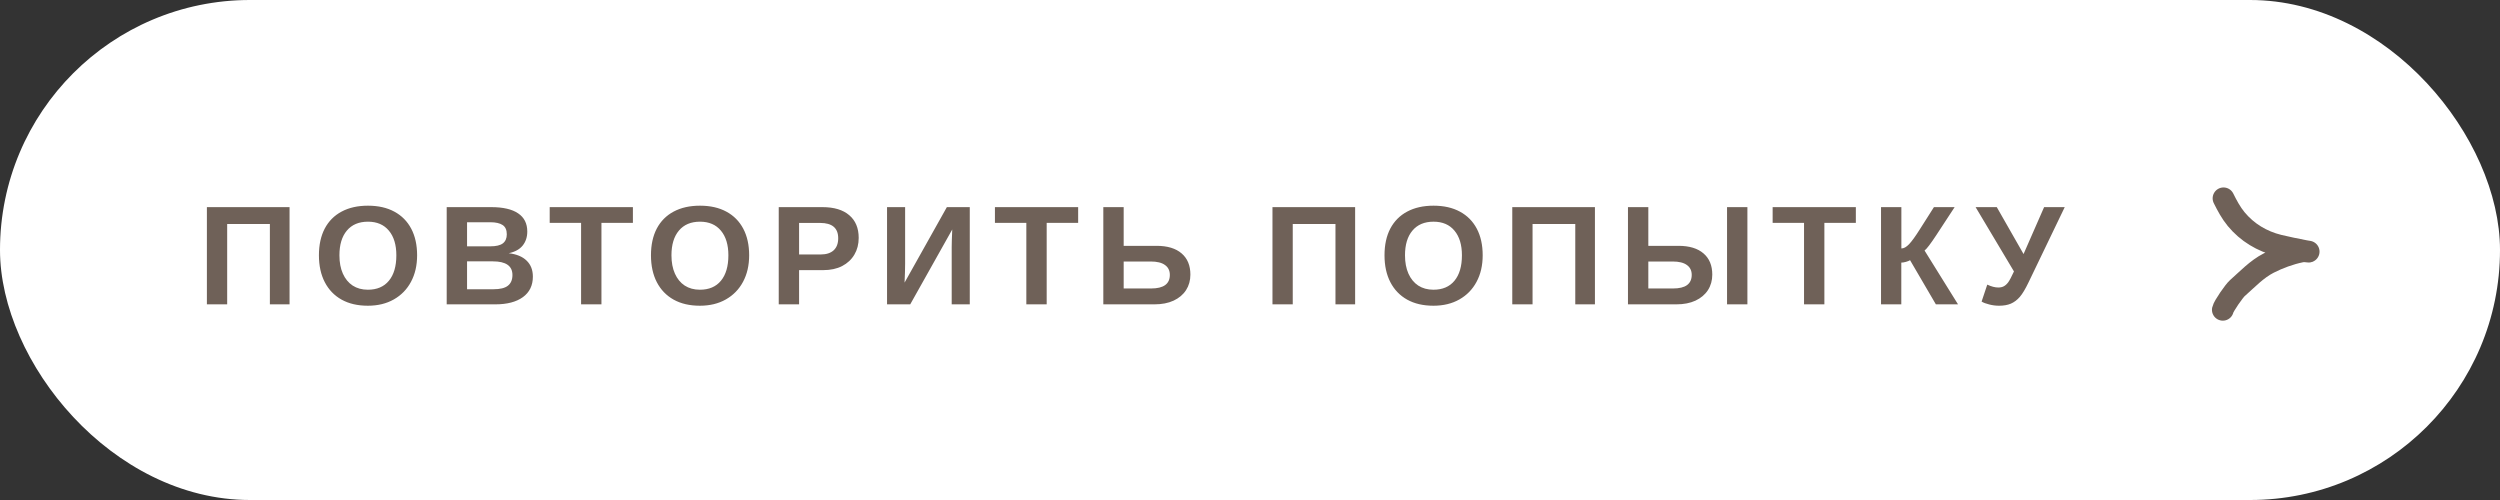 <?xml version="1.0" encoding="UTF-8"?> <svg xmlns="http://www.w3.org/2000/svg" width="230" height="46" viewBox="0 0 230 46" fill="none"><rect x="0" y="0" width="230" height="46" fill="#333333" stroke="none"/><rect width="230" height="46" rx="23" fill="white"></rect><path d="M204.563 18.246C204.897 18.916 205.248 19.576 205.725 20.156C206.736 21.383 208.109 22.207 209.645 22.582C210.432 22.774 211.243 22.934 212.039 23.09C212.154 23.113 212.502 23.165 212.386 23.15C212.149 23.118 211.924 23.099 211.686 23.147C210.691 23.346 209.625 23.74 208.722 24.201C207.614 24.768 206.752 25.702 205.828 26.515C205.554 26.755 204.575 28.149 204.5 28.501" stroke="#6F6158" stroke-width="2" stroke-linecap="round"></path><path d="M20.9 20.605V28H19.034V19.056H26.639V28H24.829V20.605H20.9ZM38.374 23.487C38.374 24.418 38.186 25.232 37.809 25.931C37.437 26.625 36.91 27.164 36.229 27.549C35.551 27.934 34.756 28.127 33.842 28.127C32.907 28.127 32.103 27.941 31.43 27.568C30.757 27.192 30.241 26.656 29.881 25.962C29.521 25.268 29.341 24.443 29.341 23.487C29.341 22.53 29.519 21.712 29.875 21.03C30.234 20.349 30.751 19.828 31.423 19.469C32.1 19.105 32.911 18.923 33.855 18.923C34.803 18.923 35.613 19.107 36.286 19.475C36.959 19.839 37.475 20.362 37.835 21.043C38.194 21.724 38.374 22.539 38.374 23.487ZM36.464 23.487C36.464 22.522 36.235 21.767 35.778 21.221C35.321 20.671 34.68 20.395 33.855 20.395C33.017 20.395 32.369 20.669 31.912 21.214C31.455 21.756 31.227 22.514 31.227 23.487C31.227 24.139 31.332 24.701 31.544 25.175C31.756 25.649 32.056 26.015 32.445 26.273C32.839 26.527 33.304 26.654 33.842 26.654C34.68 26.654 35.325 26.379 35.778 25.829C36.235 25.279 36.464 24.498 36.464 23.487ZM49.024 25.448C49.024 26.261 48.719 26.889 48.11 27.334C47.501 27.778 46.654 28 45.571 28H41.096V19.056H45.19C46.282 19.056 47.107 19.247 47.666 19.627C48.229 20.004 48.51 20.563 48.51 21.303C48.51 21.811 48.368 22.241 48.085 22.592C47.806 22.939 47.378 23.174 46.803 23.296C47.526 23.381 48.076 23.61 48.453 23.982C48.834 24.35 49.024 24.839 49.024 25.448ZM46.625 21.557C46.625 21.155 46.496 20.869 46.238 20.7C45.984 20.531 45.605 20.446 45.101 20.446H42.969V22.662H45.114C45.643 22.662 46.026 22.571 46.263 22.389C46.504 22.203 46.625 21.925 46.625 21.557ZM47.145 25.302C47.145 24.464 46.544 24.045 45.343 24.045H42.969V26.61H45.412C46.013 26.61 46.451 26.502 46.726 26.286C47.006 26.066 47.145 25.738 47.145 25.302ZM55.333 20.503V28H53.46V20.503H50.572V19.056H58.227V20.503H55.333ZM68.922 23.487C68.922 24.418 68.733 25.232 68.357 25.931C67.984 26.625 67.457 27.164 66.776 27.549C66.099 27.934 65.303 28.127 64.389 28.127C63.454 28.127 62.65 27.941 61.977 27.568C61.304 27.192 60.788 26.656 60.428 25.962C60.069 25.268 59.889 24.443 59.889 23.487C59.889 22.53 60.067 21.712 60.422 21.03C60.782 20.349 61.298 19.828 61.971 19.469C62.648 19.105 63.458 18.923 64.402 18.923C65.35 18.923 66.16 19.107 66.833 19.475C67.506 19.839 68.022 20.362 68.382 21.043C68.742 21.724 68.922 22.539 68.922 23.487ZM67.011 23.487C67.011 22.522 66.782 21.767 66.325 21.221C65.868 20.671 65.227 20.395 64.402 20.395C63.564 20.395 62.917 20.669 62.46 21.214C62.003 21.756 61.774 22.514 61.774 23.487C61.774 24.139 61.88 24.701 62.092 25.175C62.303 25.649 62.603 26.015 62.993 26.273C63.386 26.527 63.852 26.654 64.389 26.654C65.227 26.654 65.873 26.379 66.325 25.829C66.782 25.279 67.011 24.498 67.011 23.487ZM79 21.887C79 22.467 78.867 22.981 78.6 23.43C78.338 23.874 77.964 24.223 77.477 24.477C76.99 24.727 76.41 24.852 75.738 24.852H73.516V28H71.644V19.056H75.662C76.732 19.056 77.555 19.304 78.131 19.799C78.71 20.29 79 20.986 79 21.887ZM77.115 21.919C77.115 20.98 76.561 20.51 75.452 20.51H73.516V23.411H75.503C76.019 23.411 76.417 23.284 76.696 23.03C76.975 22.772 77.115 22.401 77.115 21.919ZM87.606 21.113L83.741 28H81.608V19.056H83.271V24.255C83.271 24.479 83.267 24.737 83.258 25.029C83.25 25.321 83.237 25.645 83.22 26L87.111 19.056H89.219V28H87.556V22.725C87.556 22.56 87.56 22.344 87.569 22.078C87.577 21.807 87.59 21.485 87.606 21.113ZM96.295 20.503V28H94.423V20.503H91.534V19.056H99.19V20.503H96.295ZM109.516 25.264C109.516 25.802 109.383 26.278 109.116 26.692C108.85 27.103 108.469 27.424 107.974 27.657C107.479 27.886 106.89 28 106.209 28H101.505V19.056H103.378V22.617H106.412C107.407 22.617 108.173 22.85 108.71 23.315C109.247 23.777 109.516 24.426 109.516 25.264ZM107.625 25.29C107.625 24.896 107.476 24.593 107.18 24.382C106.888 24.166 106.45 24.058 105.866 24.058H103.378V26.54H105.904C107.051 26.54 107.625 26.123 107.625 25.29ZM118.933 20.605V28H117.067V19.056H124.672V28H122.863V20.605H118.933ZM136.407 23.487C136.407 24.418 136.219 25.232 135.842 25.931C135.47 26.625 134.943 27.164 134.262 27.549C133.585 27.934 132.789 28.127 131.875 28.127C130.94 28.127 130.136 27.941 129.463 27.568C128.79 27.192 128.274 26.656 127.914 25.962C127.554 25.268 127.375 24.443 127.375 23.487C127.375 22.53 127.552 21.712 127.908 21.03C128.268 20.349 128.784 19.828 129.457 19.469C130.134 19.105 130.944 18.923 131.888 18.923C132.836 18.923 133.646 19.107 134.319 19.475C134.992 19.839 135.508 20.362 135.868 21.043C136.227 21.724 136.407 22.539 136.407 23.487ZM134.497 23.487C134.497 22.522 134.268 21.767 133.811 21.221C133.354 20.671 132.713 20.395 131.888 20.395C131.05 20.395 130.402 20.669 129.945 21.214C129.488 21.756 129.26 22.514 129.26 23.487C129.26 24.139 129.366 24.701 129.577 25.175C129.789 25.649 130.089 26.015 130.479 26.273C130.872 26.527 131.338 26.654 131.875 26.654C132.713 26.654 133.358 26.379 133.811 25.829C134.268 25.279 134.497 24.498 134.497 23.487ZM140.995 20.605V28H139.129V19.056H146.734V28H144.925V20.605H140.995ZM157.53 25.264C157.53 25.802 157.396 26.278 157.13 26.692C156.863 27.103 156.482 27.424 155.987 27.657C155.492 27.886 154.904 28 154.223 28H149.773V19.056H151.646V22.617H154.426C155.42 22.617 156.186 22.85 156.724 23.315C157.261 23.777 157.53 24.426 157.53 25.264ZM160.761 19.056V28H158.888V19.056H160.761ZM155.638 25.29C155.638 24.896 155.49 24.593 155.194 24.382C154.902 24.166 154.464 24.058 153.88 24.058H151.646V26.54H153.918C154.493 26.54 154.923 26.436 155.207 26.229C155.494 26.017 155.638 25.704 155.638 25.29ZM167.843 20.503V28H165.971V20.503H163.083V19.056H170.738V20.503H167.843ZM174.92 24.16V28H173.054V19.056H174.926V22.858C175.036 22.858 175.15 22.827 175.269 22.763C175.387 22.695 175.51 22.596 175.637 22.465C175.895 22.19 176.221 21.739 176.615 21.113L177.922 19.056H179.827L178.144 21.627C177.615 22.431 177.254 22.905 177.059 23.049L180.138 28H178.1L175.726 23.938C175.641 23.992 175.517 24.043 175.351 24.09C175.186 24.136 175.043 24.16 174.92 24.16ZM183.913 28.127C183.613 28.127 183.314 28.089 183.018 28.013C182.722 27.941 182.485 27.852 182.307 27.746L182.828 26.185C183.204 26.362 183.543 26.451 183.843 26.451C184.042 26.451 184.212 26.413 184.351 26.337C184.495 26.261 184.63 26.138 184.757 25.969C184.884 25.791 185.06 25.459 185.284 24.972L181.755 19.056H183.704L186.167 23.373L188.058 19.056H189.956L186.624 25.981C186.332 26.591 186.065 27.035 185.824 27.314C185.578 27.598 185.303 27.805 184.999 27.936C184.698 28.064 184.336 28.127 183.913 28.127Z" fill="#6F6158"></path></svg> 